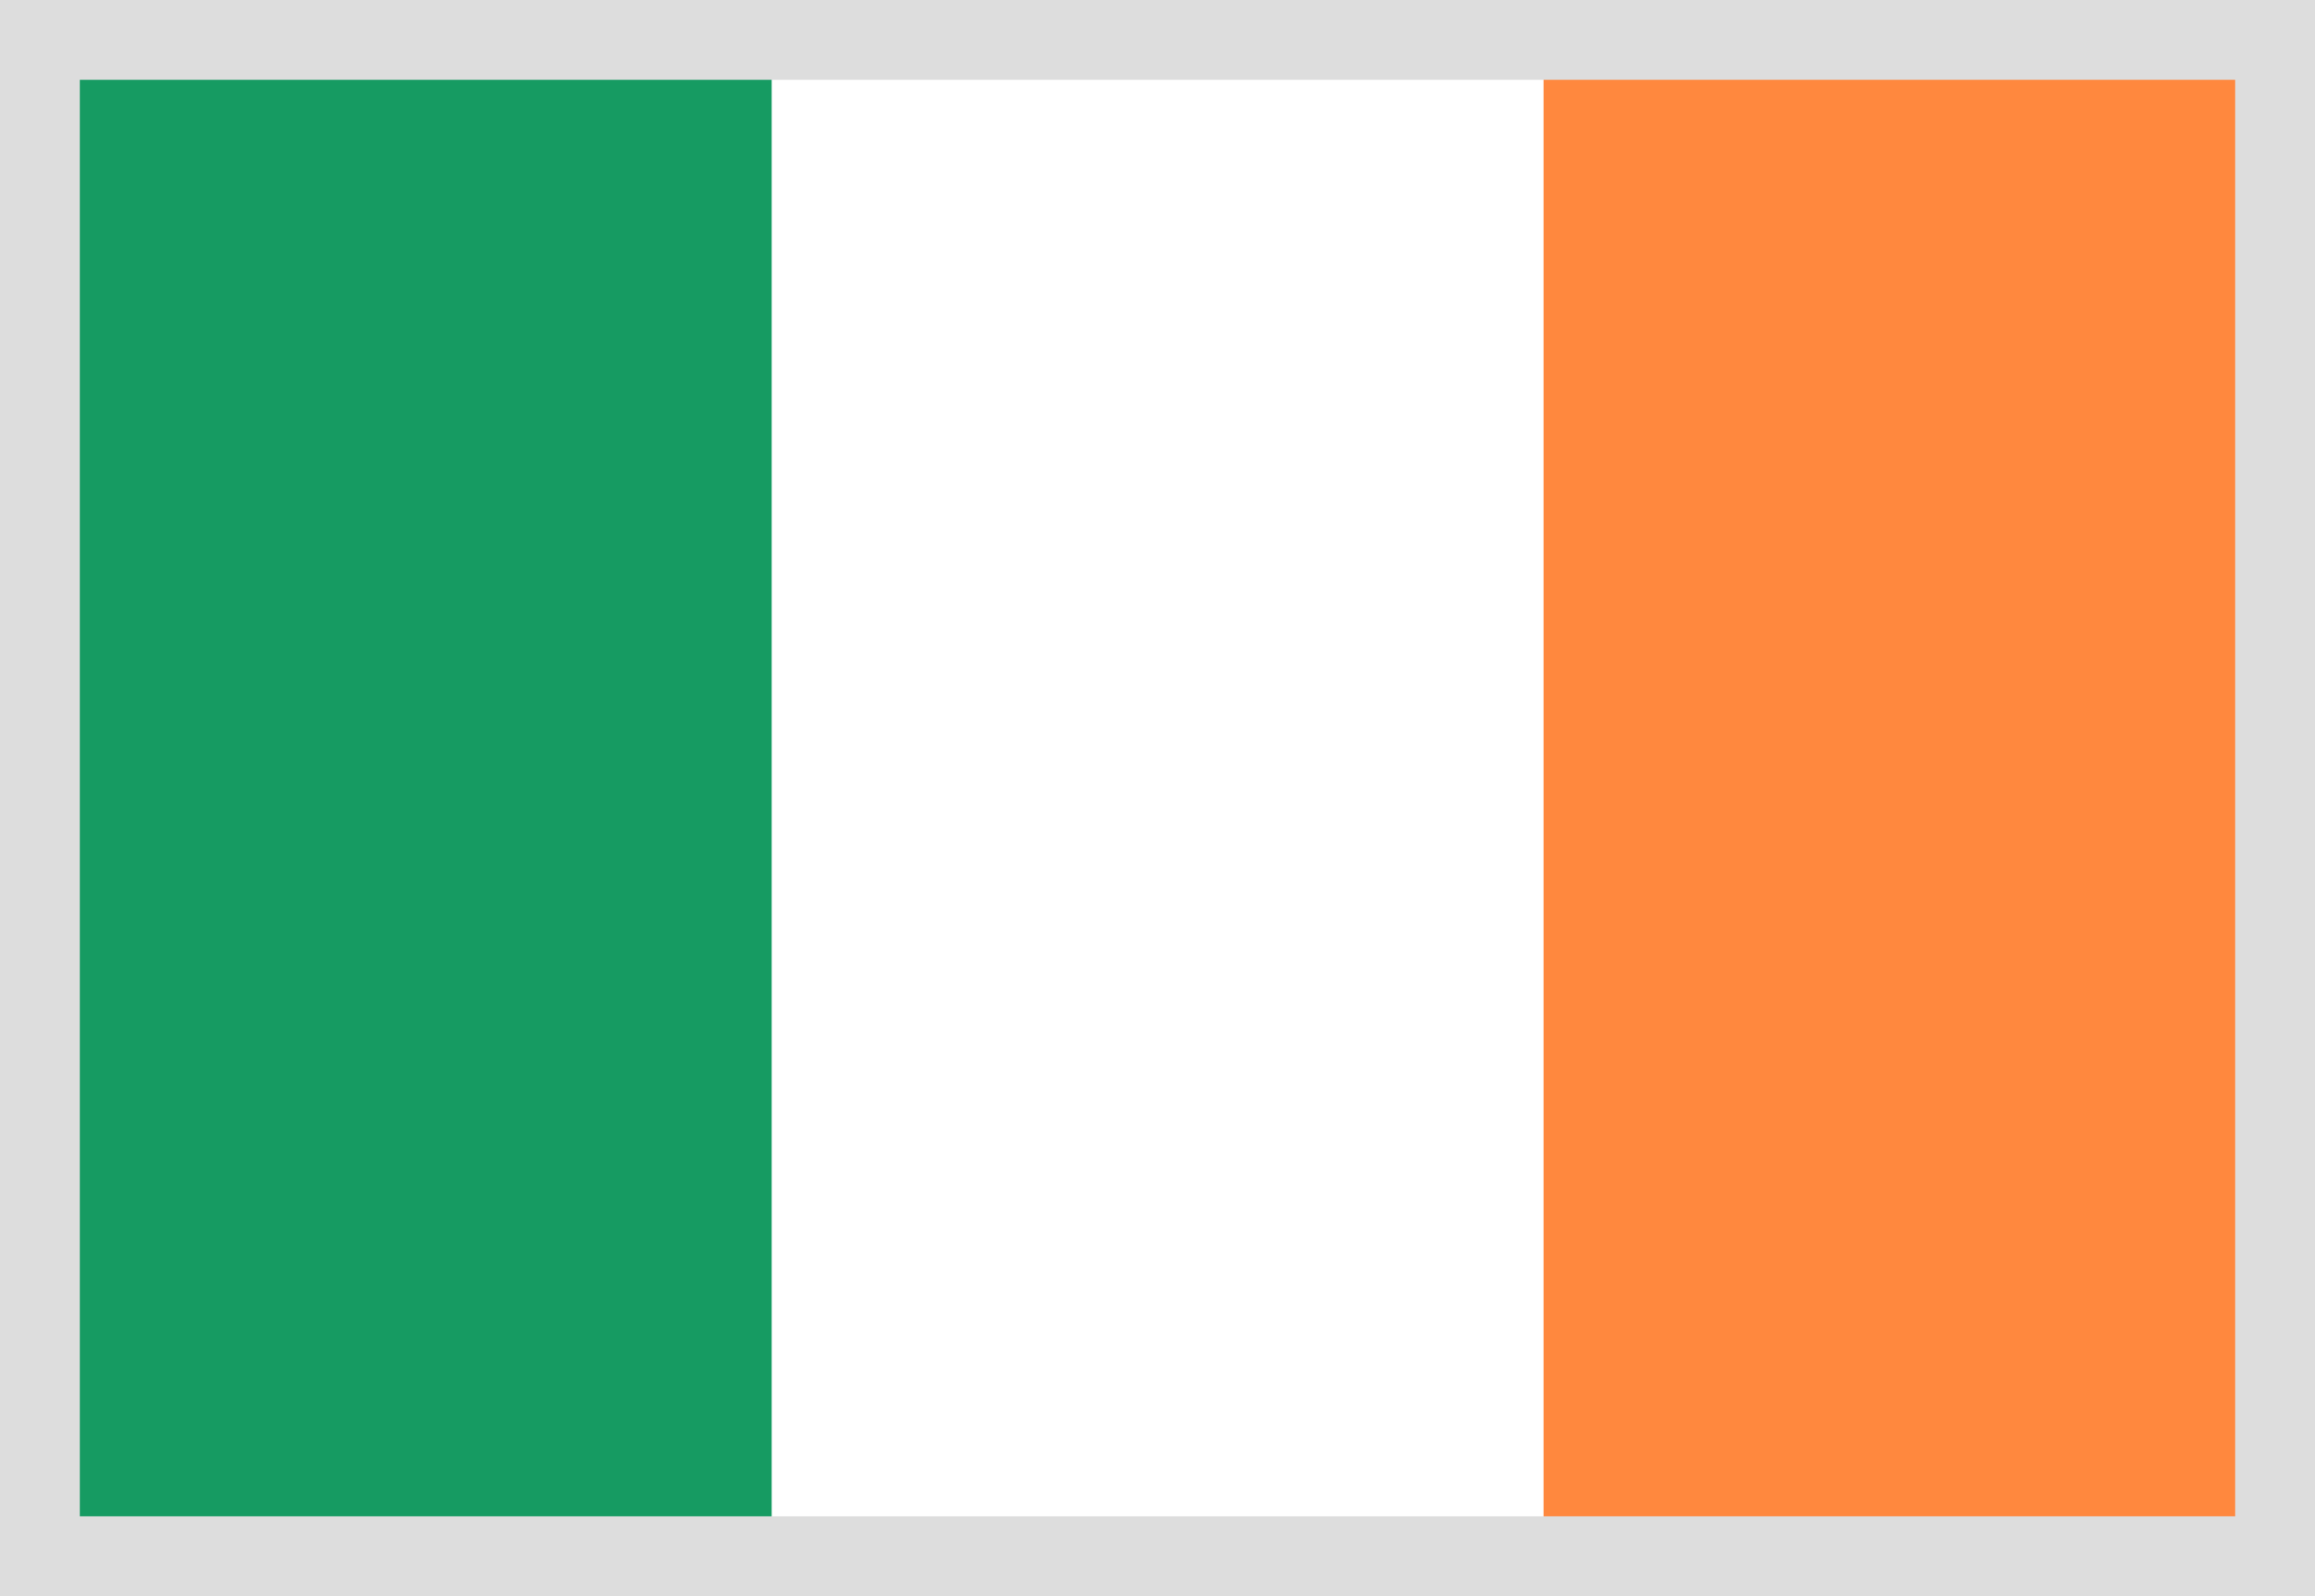 <svg width="29" height="20" viewBox="0 0 29 20" fill="none" xmlns="http://www.w3.org/2000/svg">
<rect width="29" height="20" fill="white"/>
<rect x="19.334" width="9.667" height="20" fill="#FF883E"/>
<rect x="9.666" width="9.667" height="20" fill="white"/>
<rect width="9.667" height="20" fill="#169B62"/>
<rect x="0.5" y="0.5" width="28" height="19" stroke="#DDDDDD"/>
</svg>
